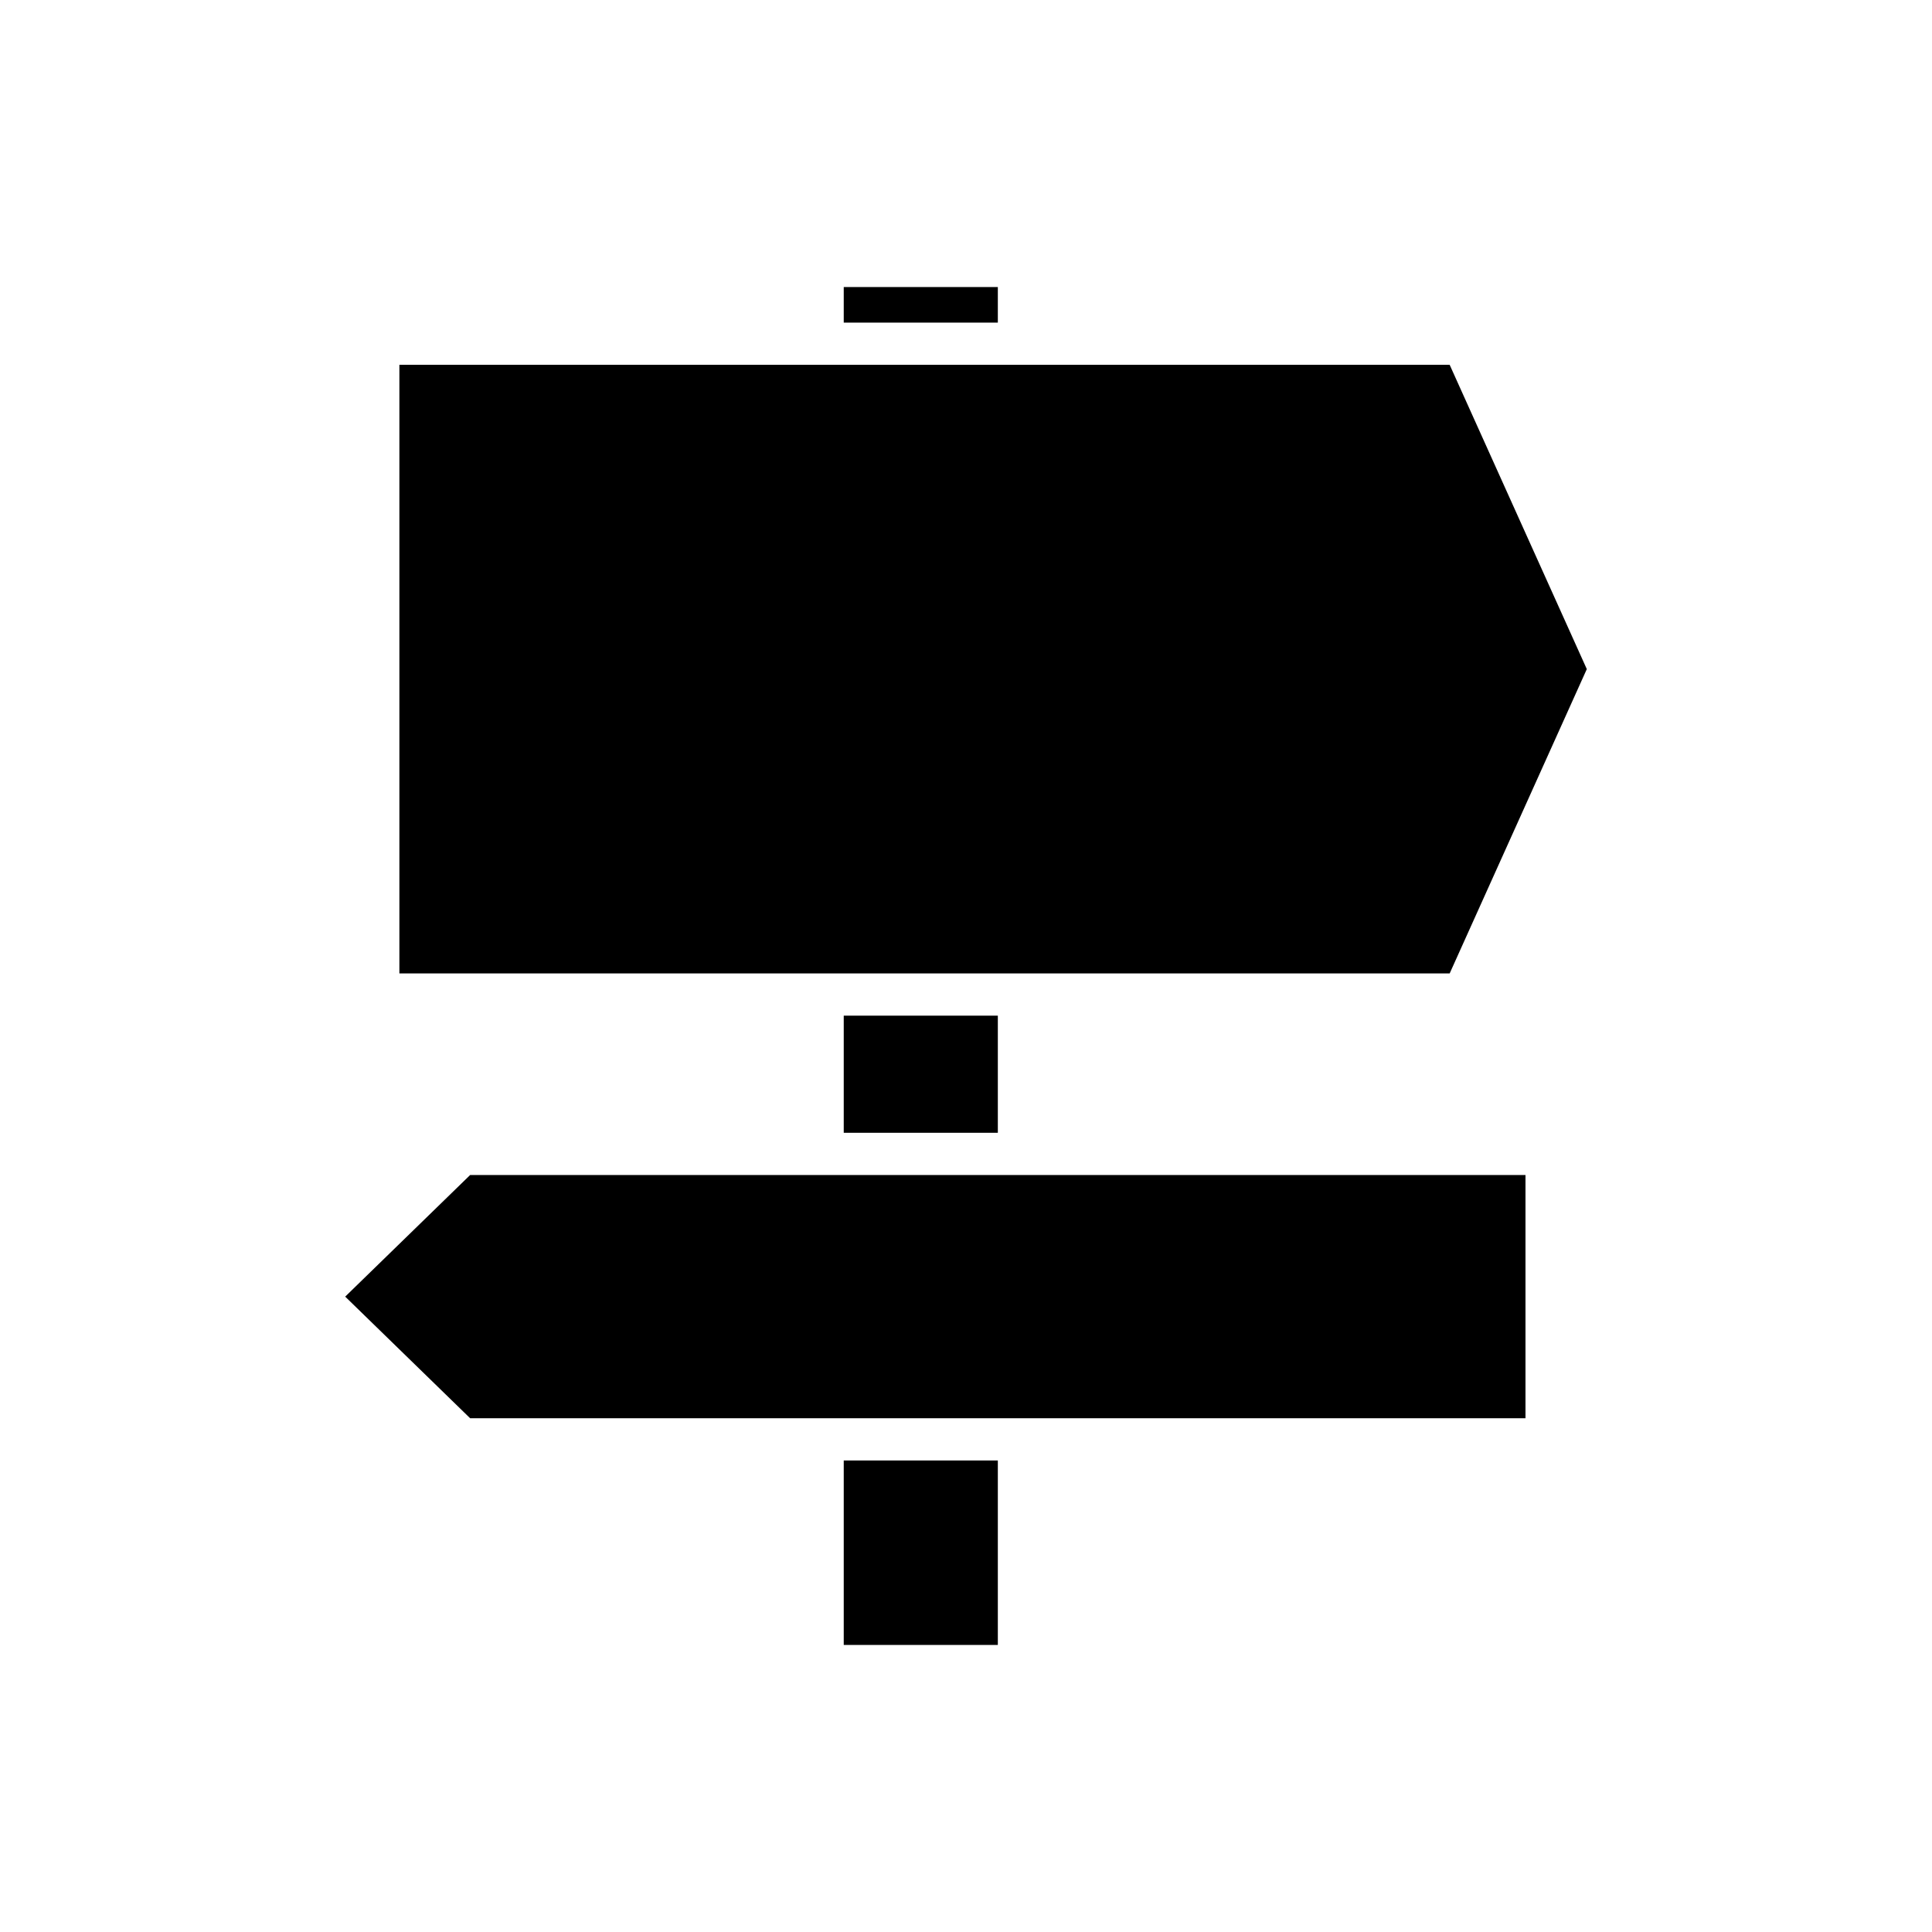 <?xml version="1.0" encoding="UTF-8"?>
<!-- Uploaded to: ICON Repo, www.svgrepo.com, Generator: ICON Repo Mixer Tools -->
<svg fill="#000000" width="800px" height="800px" version="1.1" viewBox="144 144 512 512" xmlns="http://www.w3.org/2000/svg">
 <g>
  <path d="m367.6 220.07h40.836v9.426h-40.836z"/>
  <path d="m367.6 531.04h40.836v48.887h-40.836z"/>
  <path d="m235.48 487.62 33.109 32.227h279.68v-64.453h-279.68z"/>
  <path d="m367.6 413.16h40.836v31.039h-40.836z"/>
  <path d="m564.52 321.32-36.34-80.637h-278.34v161.28h278.34z"/>
 </g>
</svg>